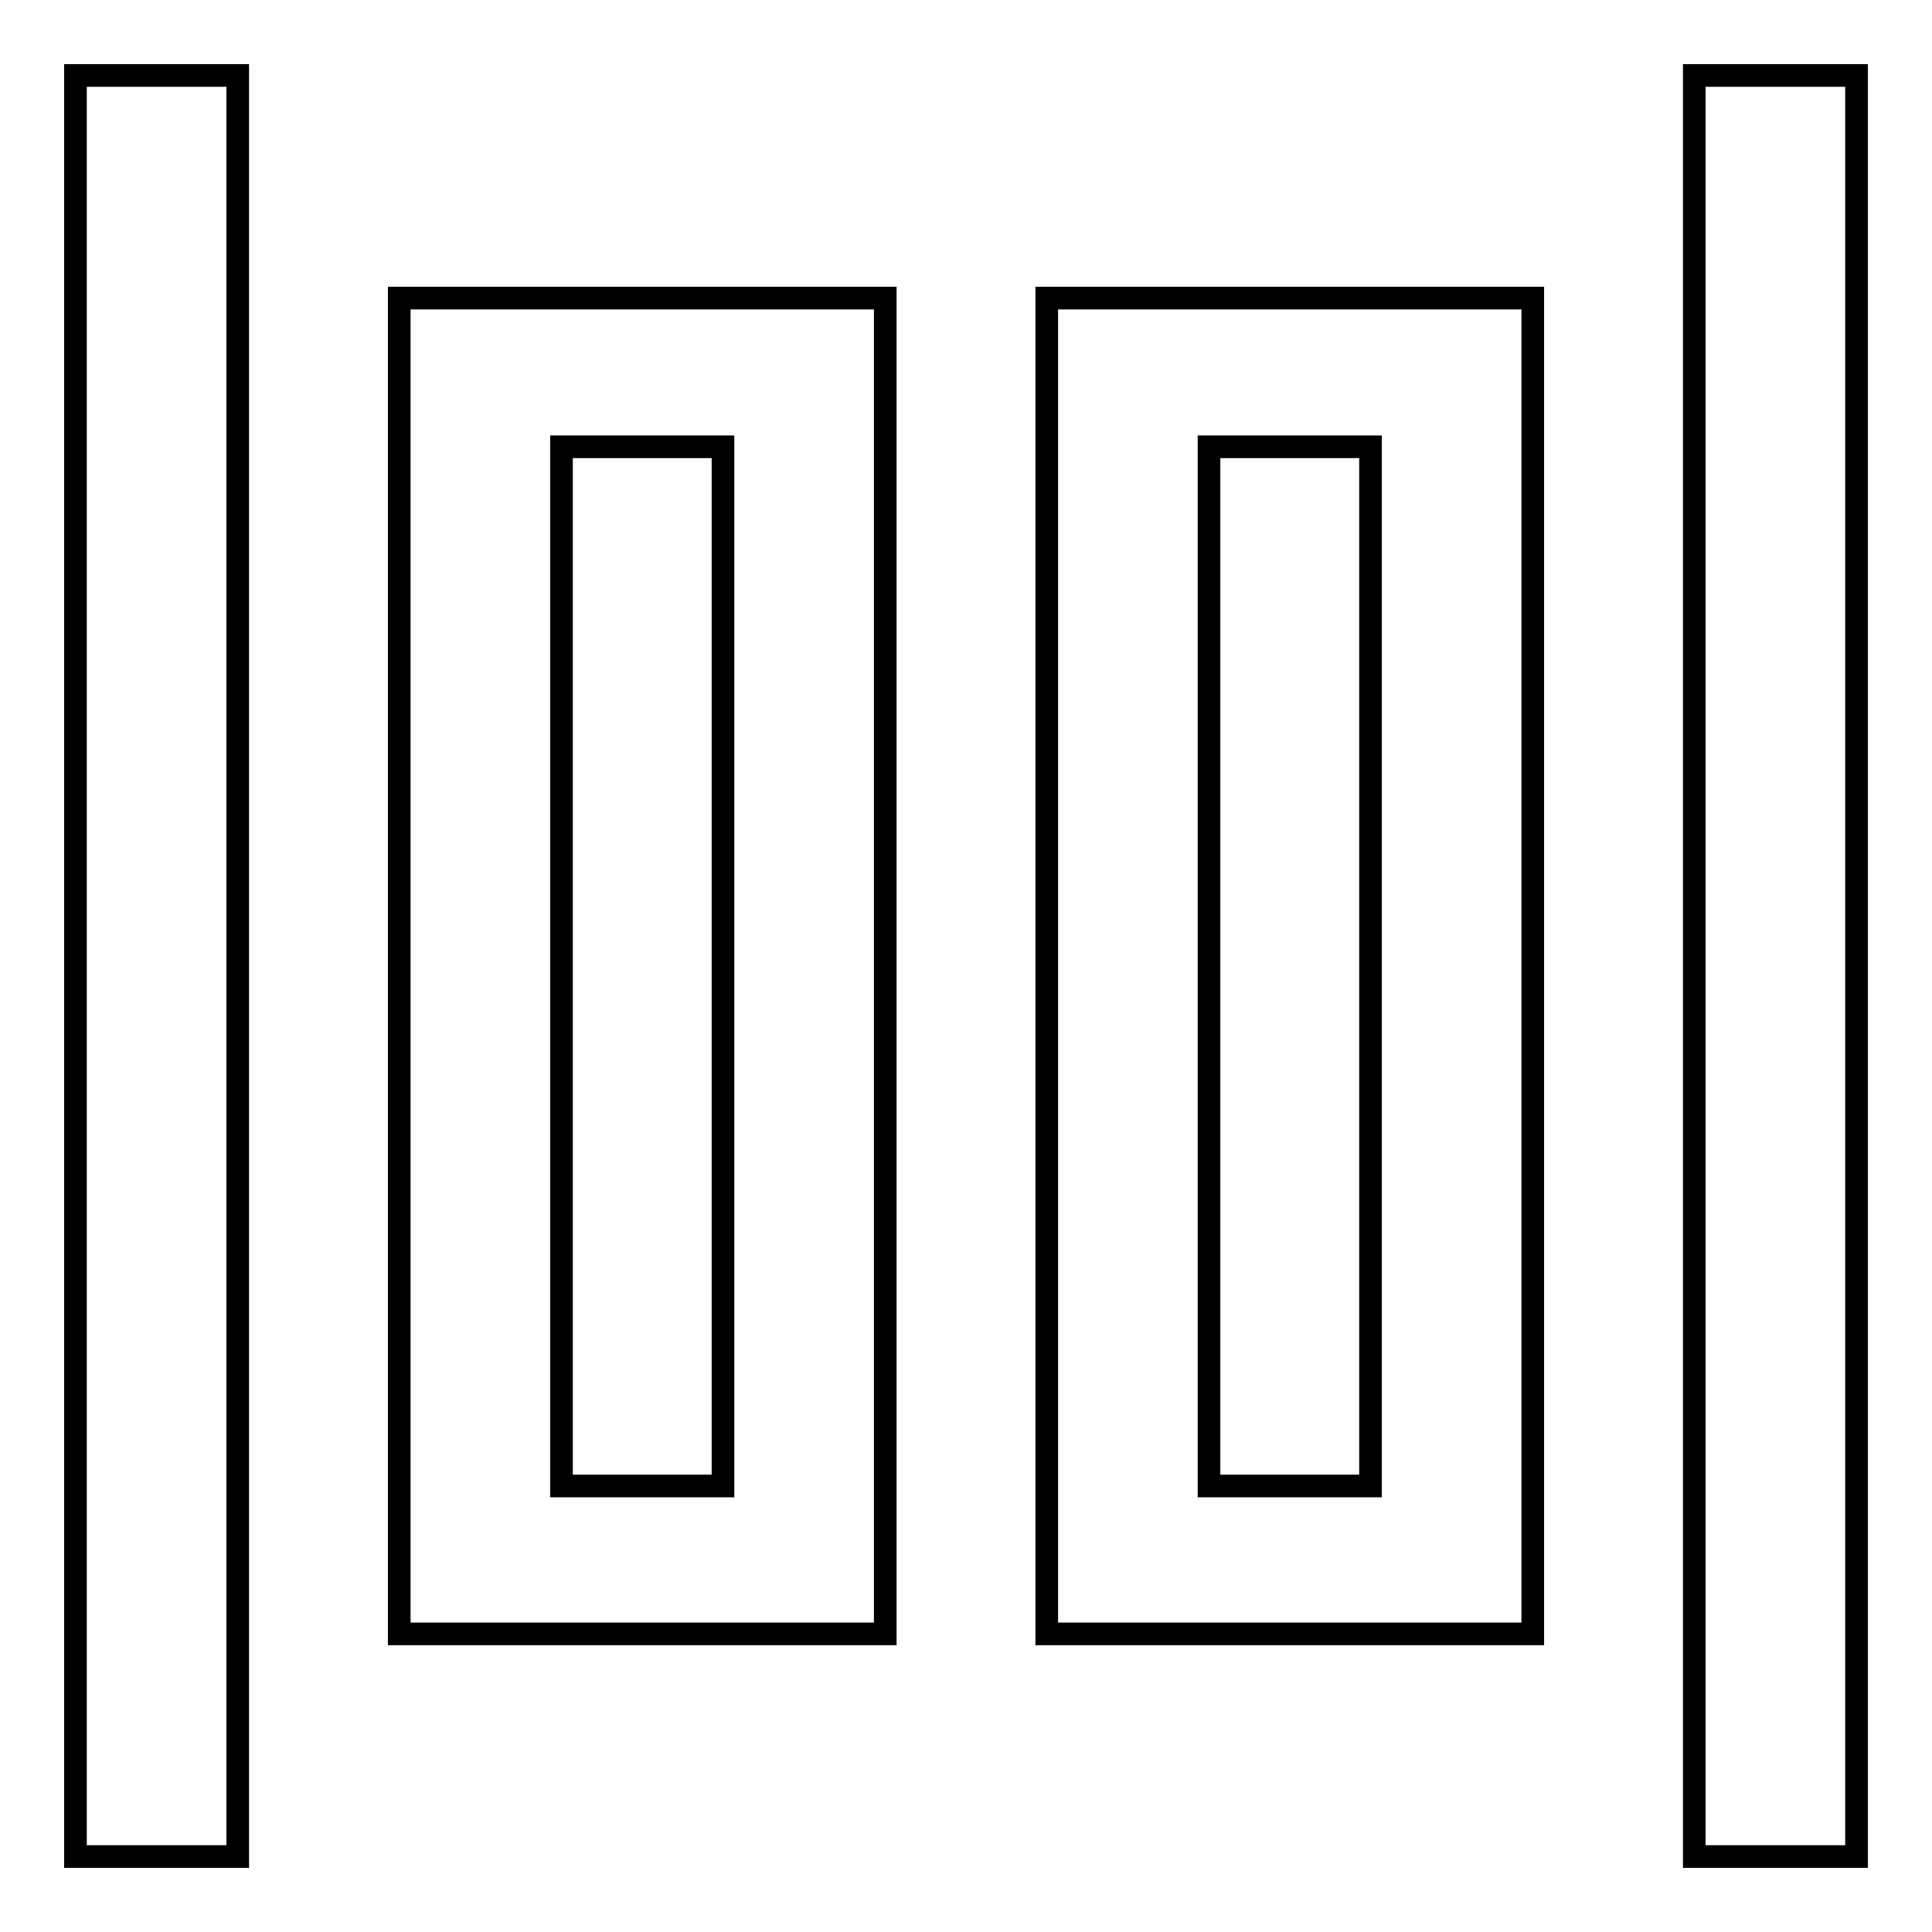 <?xml version="1.0" encoding="utf-8"?>
<!-- Svg Vector Icons : http://www.onlinewebfonts.com/icon -->
<!DOCTYPE svg PUBLIC "-//W3C//DTD SVG 1.1//EN" "http://www.w3.org/Graphics/SVG/1.1/DTD/svg11.dtd">
<svg version="1.1" xmlns="http://www.w3.org/2000/svg" xmlns:xlink="http://www.w3.org/1999/xlink" x="0px" y="0px" viewBox="0 0 256 256" enable-background="new 0 0 256 256" xml:space="preserve">
<g> <path stroke-width="3" fill-opacity="0" stroke="#000000"  d="M246,10v236h-21.5V10H246z M31.5,10v236H10V10H31.5z M203.1,39.5v177h-64.4v-177H203.1L203.1,39.5z  M181.6,59.2h-21.4v137.7h21.4V59.2z M117.3,39.5v177H52.9v-177H117.3z M95.8,59.2H74.4v137.7h21.4V59.2z"/></g>
</svg>